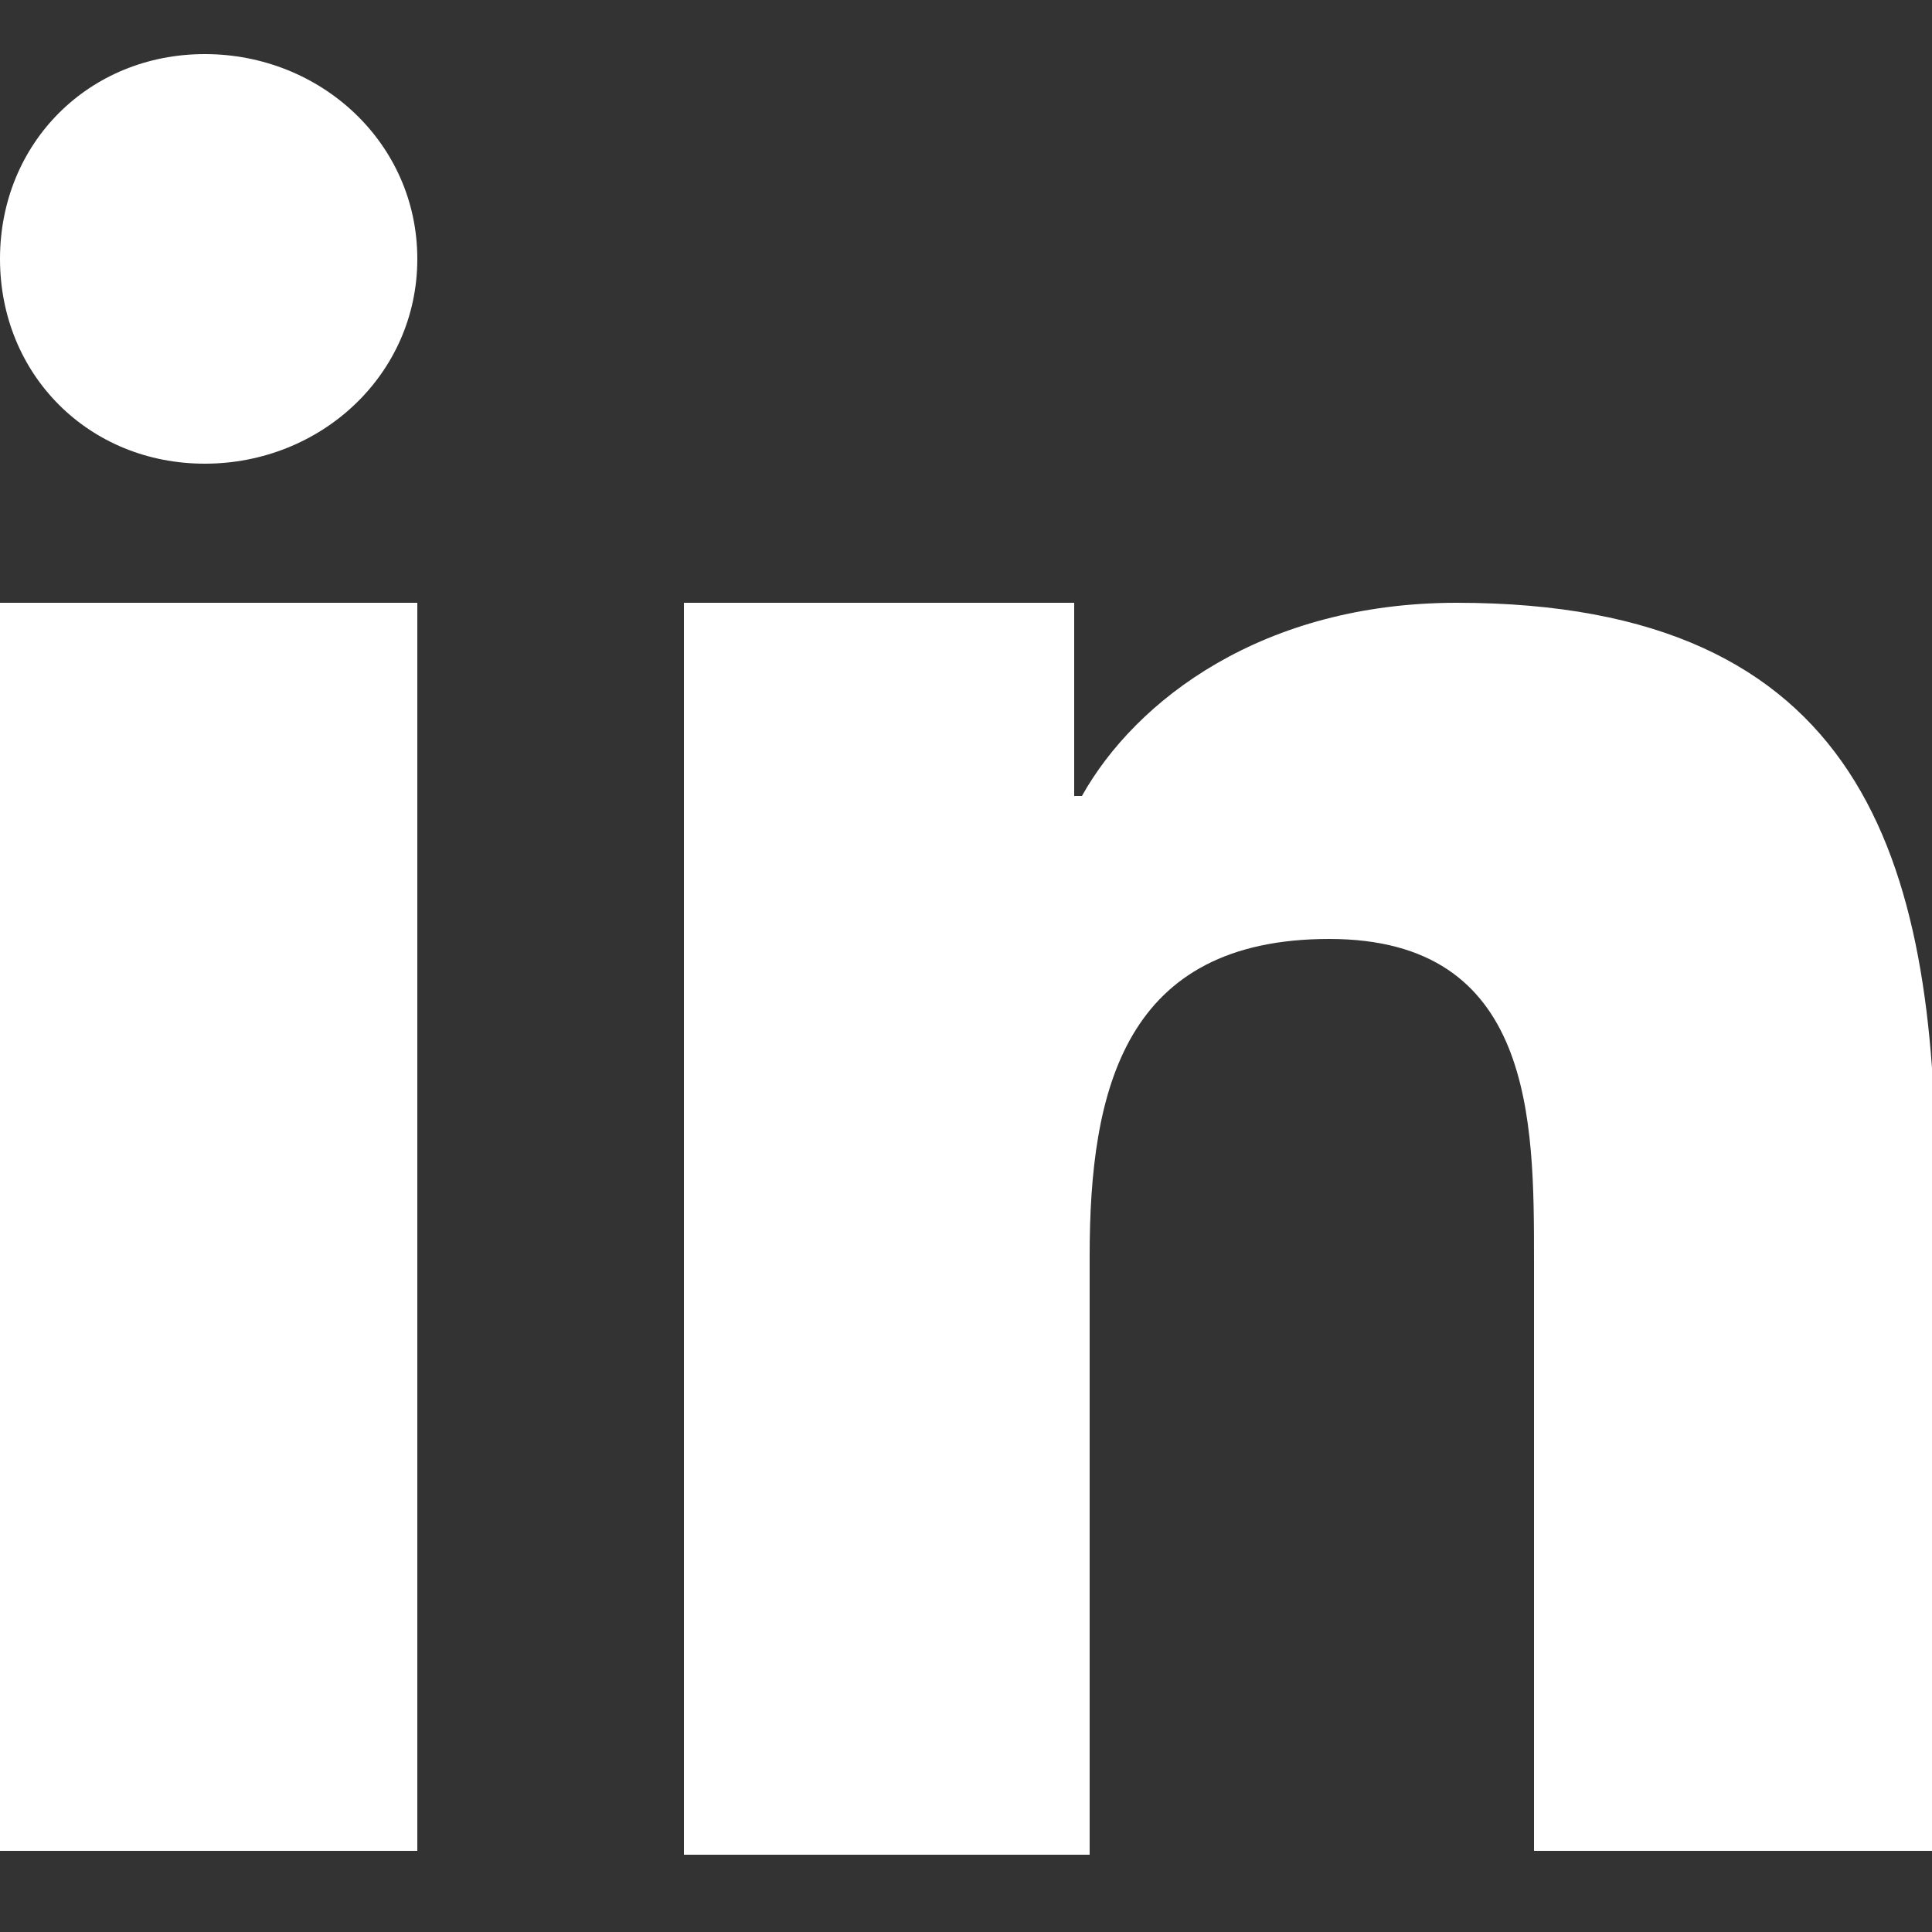 <svg xmlns="http://www.w3.org/2000/svg" viewBox="0 0 50 50"><rect x="0" y="0" width="50" height="50" fill="#333333" stroke="none"/><path fill="#fff" d="M17.9 15.6h9.9v5h.2c1.4-2.5 4.7-5 9.7-5 10.5 0 12.4 6.6 12.4 15.1v17.2H39.7V32.6c0-3.6 0-8.3-5.3-8.3s-6.2 3.9-6.2 8.2V48H17.7V15.6h.2zM0 15.6h10.8v32.3H0V15.6zm10.8-8.9c0 3-2.5 5.3-5.5 5.3S0 9.7 0 6.7s2.3-5.3 5.3-5.3 5.5 2.3 5.5 5.3z"/></svg>